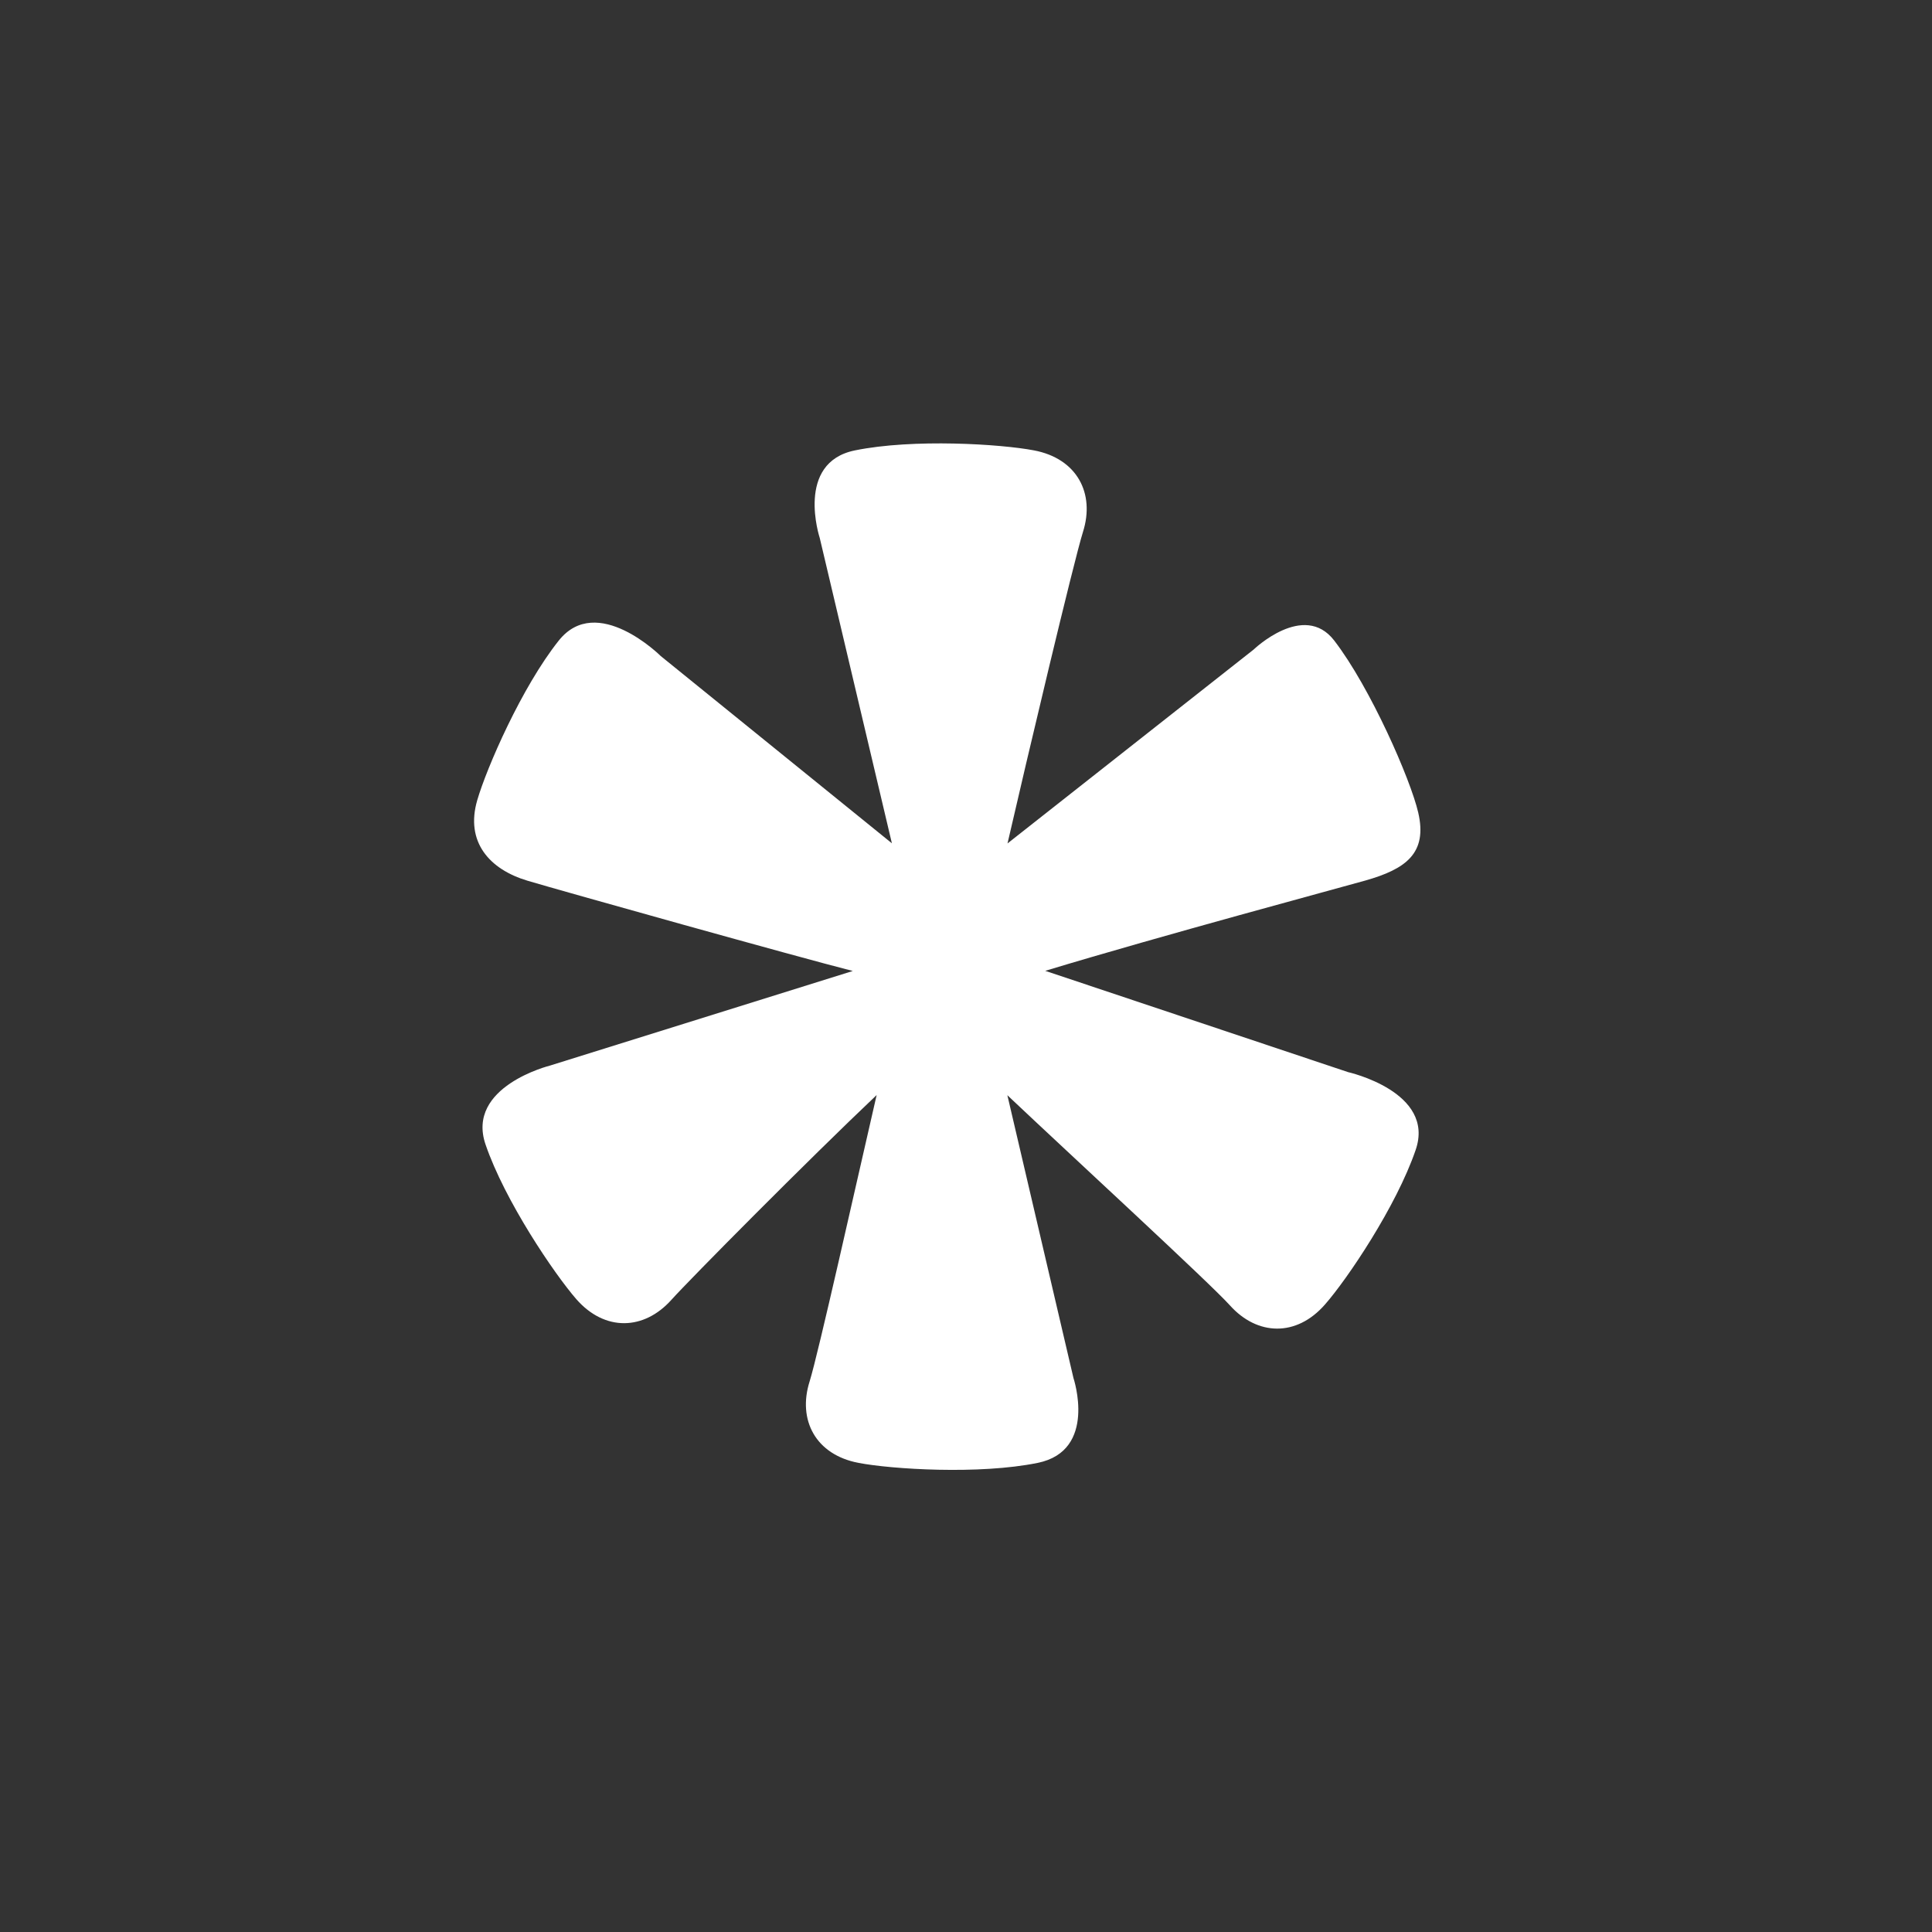 <?xml version="1.0" encoding="utf-8"?>
<!-- Generator: Adobe Illustrator 19.2.1, SVG Export Plug-In . SVG Version: 6.00 Build 0)  -->
<svg version="1.1" id="レイヤー_1" xmlns="http://www.w3.org/2000/svg" xmlns:xlink="http://www.w3.org/1999/xlink" x="0px"
	 y="0px" viewBox="0 0 128 128" style="enable-background:new 0 0 128 128;" xml:space="preserve">
<rect x="0" y="0" width="128" height="128" fill="#333333" stroke="none"/>
<g>
	<path style="fill:#FFFFFF;" d="M89.31,71.03l-20.06-6.71c7.76-2.35,19.51-5.5,21.2-5.98c2.68-0.76,4.14-1.8,3.51-4.51
		c-0.5-2.17-3.16-8.27-5.57-11.4c-2.01-2.6-5.34,0.61-5.34,0.61L66.75,55.88c1.28-5.57,4.38-18.66,5-20.64
		c0.81-2.56-0.4-4.86-3.24-5.4c-2.19-0.42-8-0.79-11.87,0c-3.98,0.81-2.33,5.8-2.33,5.8l4.78,20.23L43.77,43.46
		c0,0-4.22-4.2-6.75-1.02c-2.46,3.09-4.78,8.44-5.4,10.57c-0.81,2.77,0.81,4.59,3.33,5.34c2.28,0.68,17.92,5.06,21.55,5.98
		l-20.07,6.27c0,0-5.58,1.39-4.26,5.23c1.28,3.74,4.55,8.56,6.01,10.24c1.9,2.17,4.49,2.06,6.29,0.06
		c1.27-1.41,9.1-9.31,13.61-13.58c-1.39,6.03-3.87,17.15-4.44,18.97c-0.81,2.56,0.4,4.86,3.24,5.4c2.19,0.42,8,0.79,11.87,0
		c3.98-0.81,2.37-5.62,2.37-5.62l-4.38-18.74c4.35,4.11,13.41,12.44,14.75,13.93c1.8,2,4.39,2.11,6.29-0.06
		c1.47-1.67,4.73-6.5,6.01-10.24C95.12,72.33,89.31,71.03,89.31,71.03z"/>
</g>
</svg>
